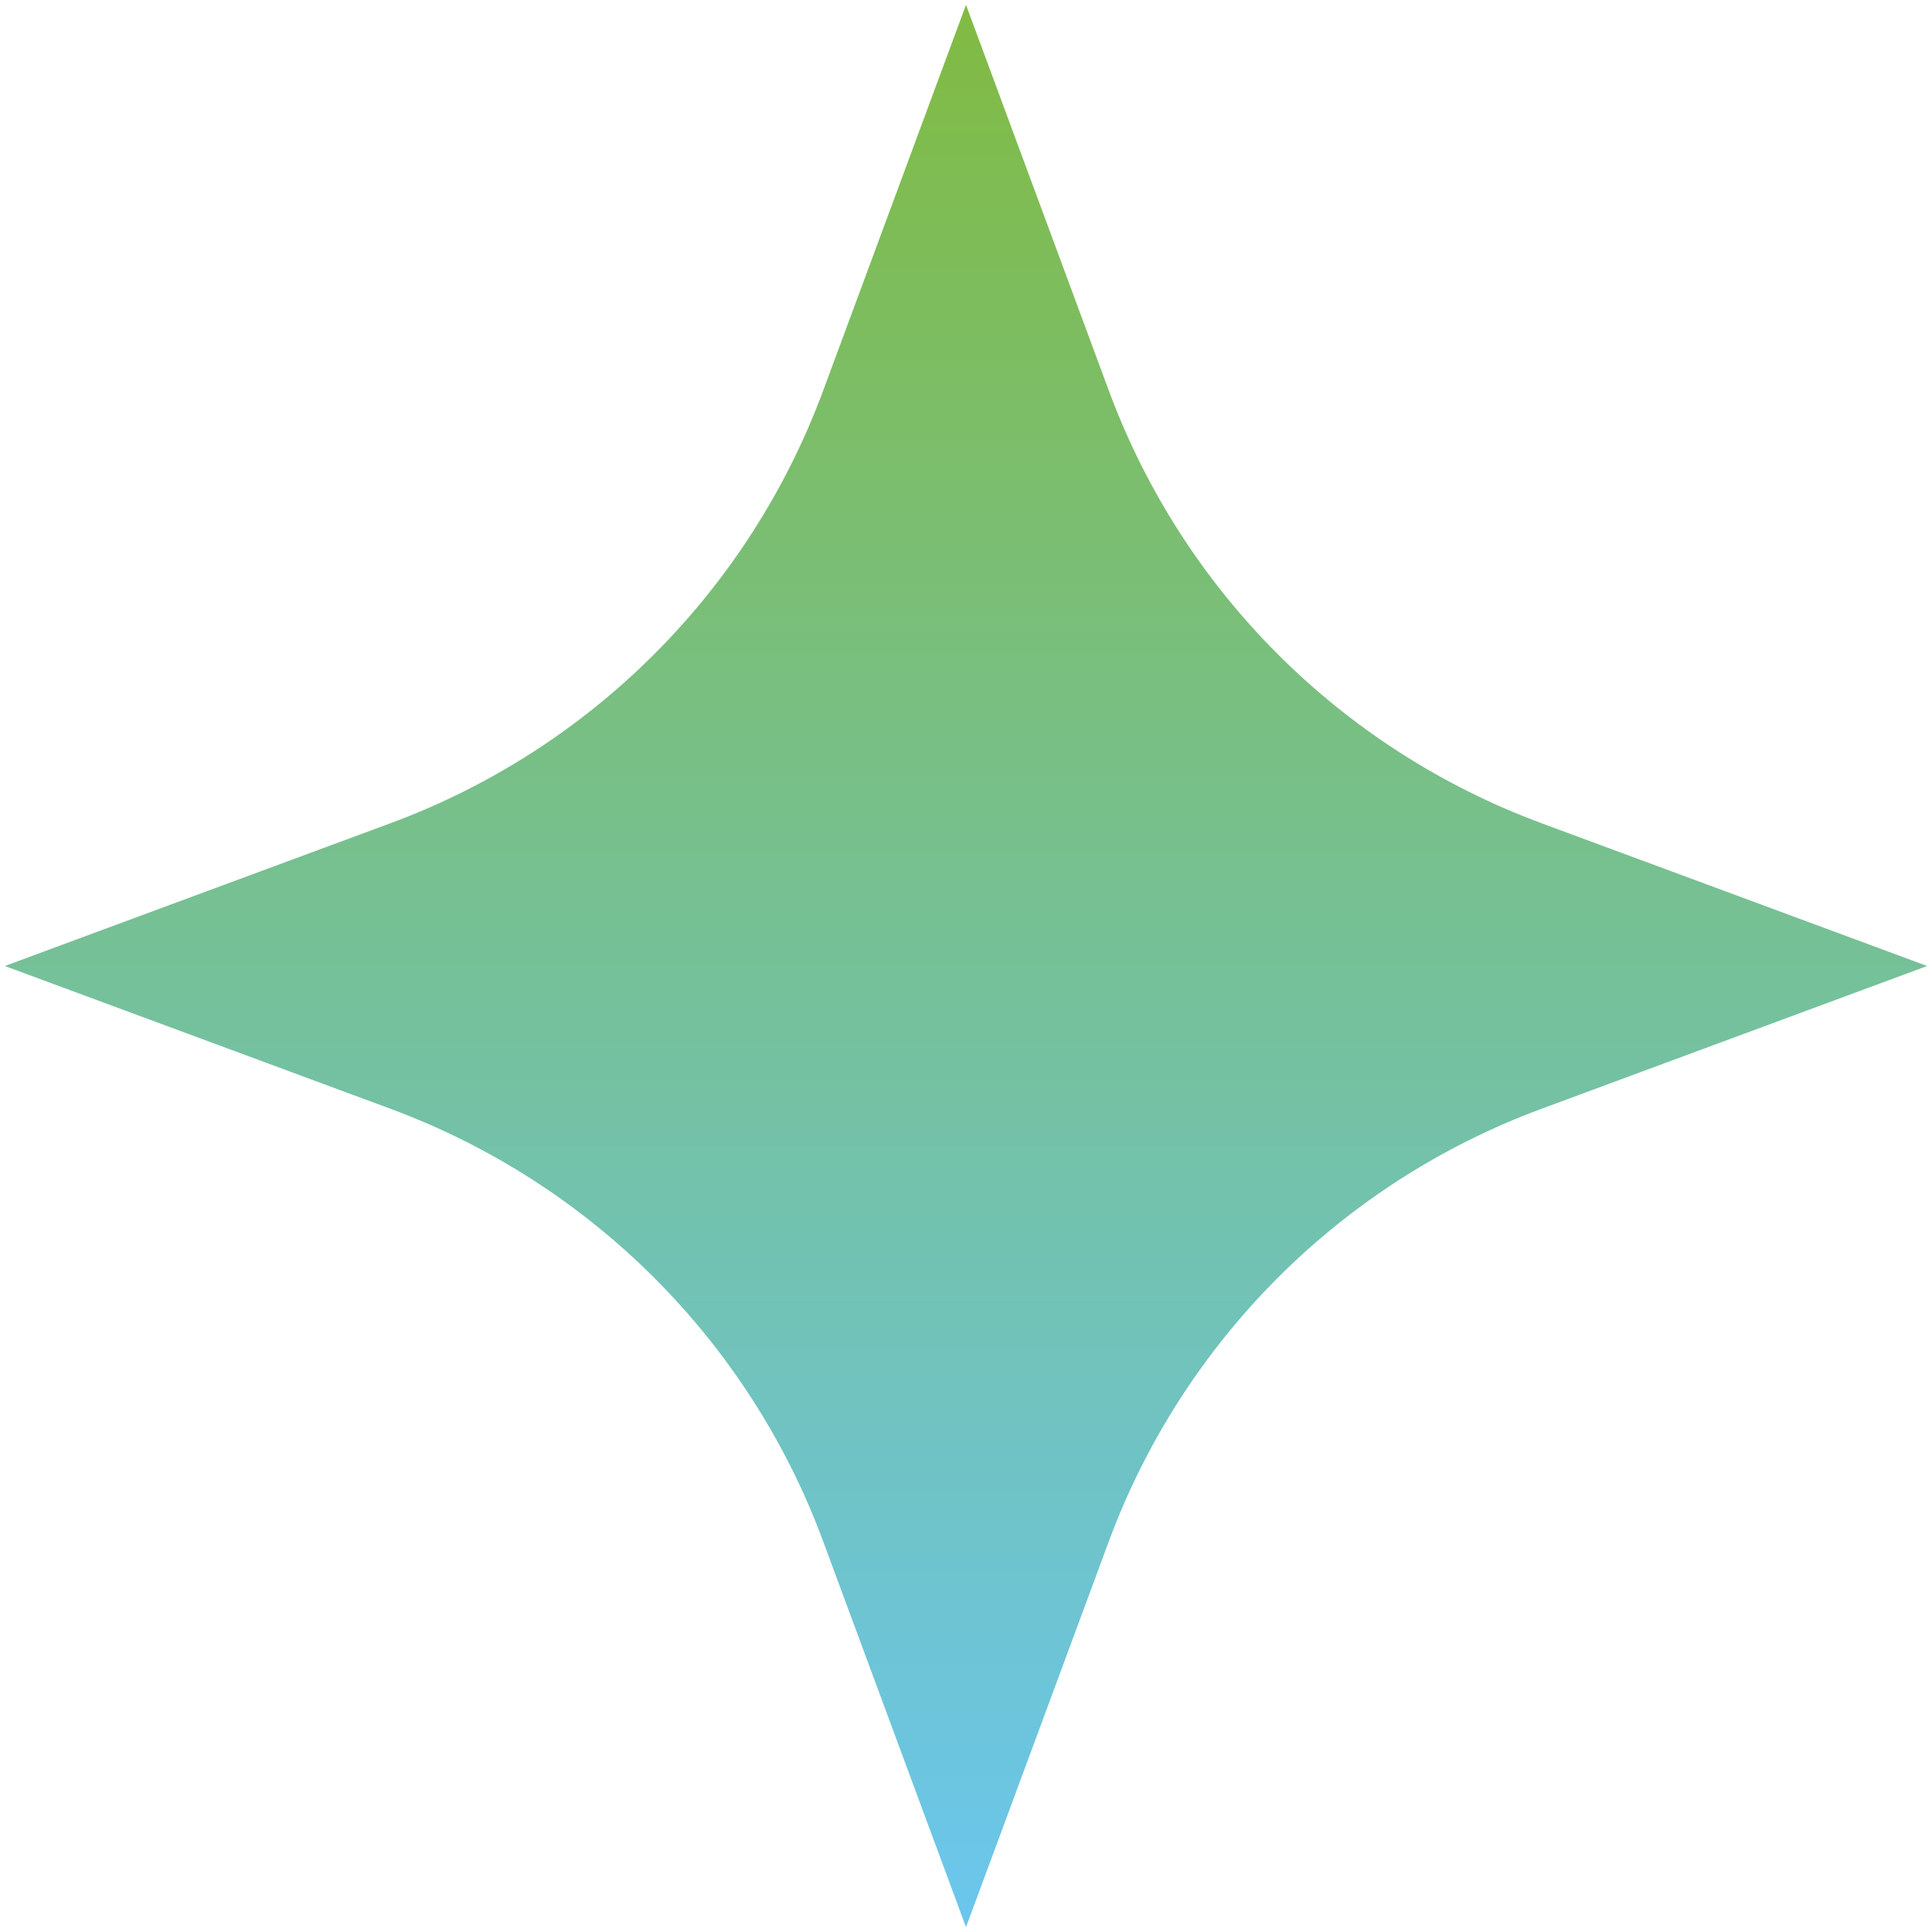 <?xml version="1.0" encoding="UTF-8"?>
<svg xmlns="http://www.w3.org/2000/svg" xmlns:xlink="http://www.w3.org/1999/xlink" version="1.1" viewBox="0 0 100 100">
  <defs>
    <style>
      .cls-1 {
        fill: url(#Nepojmenovaný_přechod_2);
      }
    </style>
    <linearGradient id="Nepojmenovaný_přechod_2" data-name="Nepojmenovaný přechod 2" x1="50" y1=".25" x2="50" y2="99.75" gradientUnits="userSpaceOnUse">
      <stop offset="0" stop-color="#81bb43"/>
      <stop offset="1" stop-color="#6ac6ee"/>
    </linearGradient>
  </defs>
  <!-- Generator: Adobe Illustrator 28.6.0, SVG Export Plug-In . SVG Version: 1.2.0 Build 709)  -->
  <g>
    <g id="Vrstva_1">
      <path class="cls-1" d="M79.792,42.611l19.958,7.389-19.958,7.389c-10.386,3.84-18.563,12.03-22.403,22.403l-7.389,19.958-7.389-19.958c-3.84-10.386-12.03-18.563-22.403-22.403L.25,50l19.958-7.389c10.386-3.84,18.563-12.03,22.403-22.403L50,.25l7.389,19.958c3.84,10.386,12.03,18.563,22.403,22.403Z"/>
    </g>
  </g>
</svg>